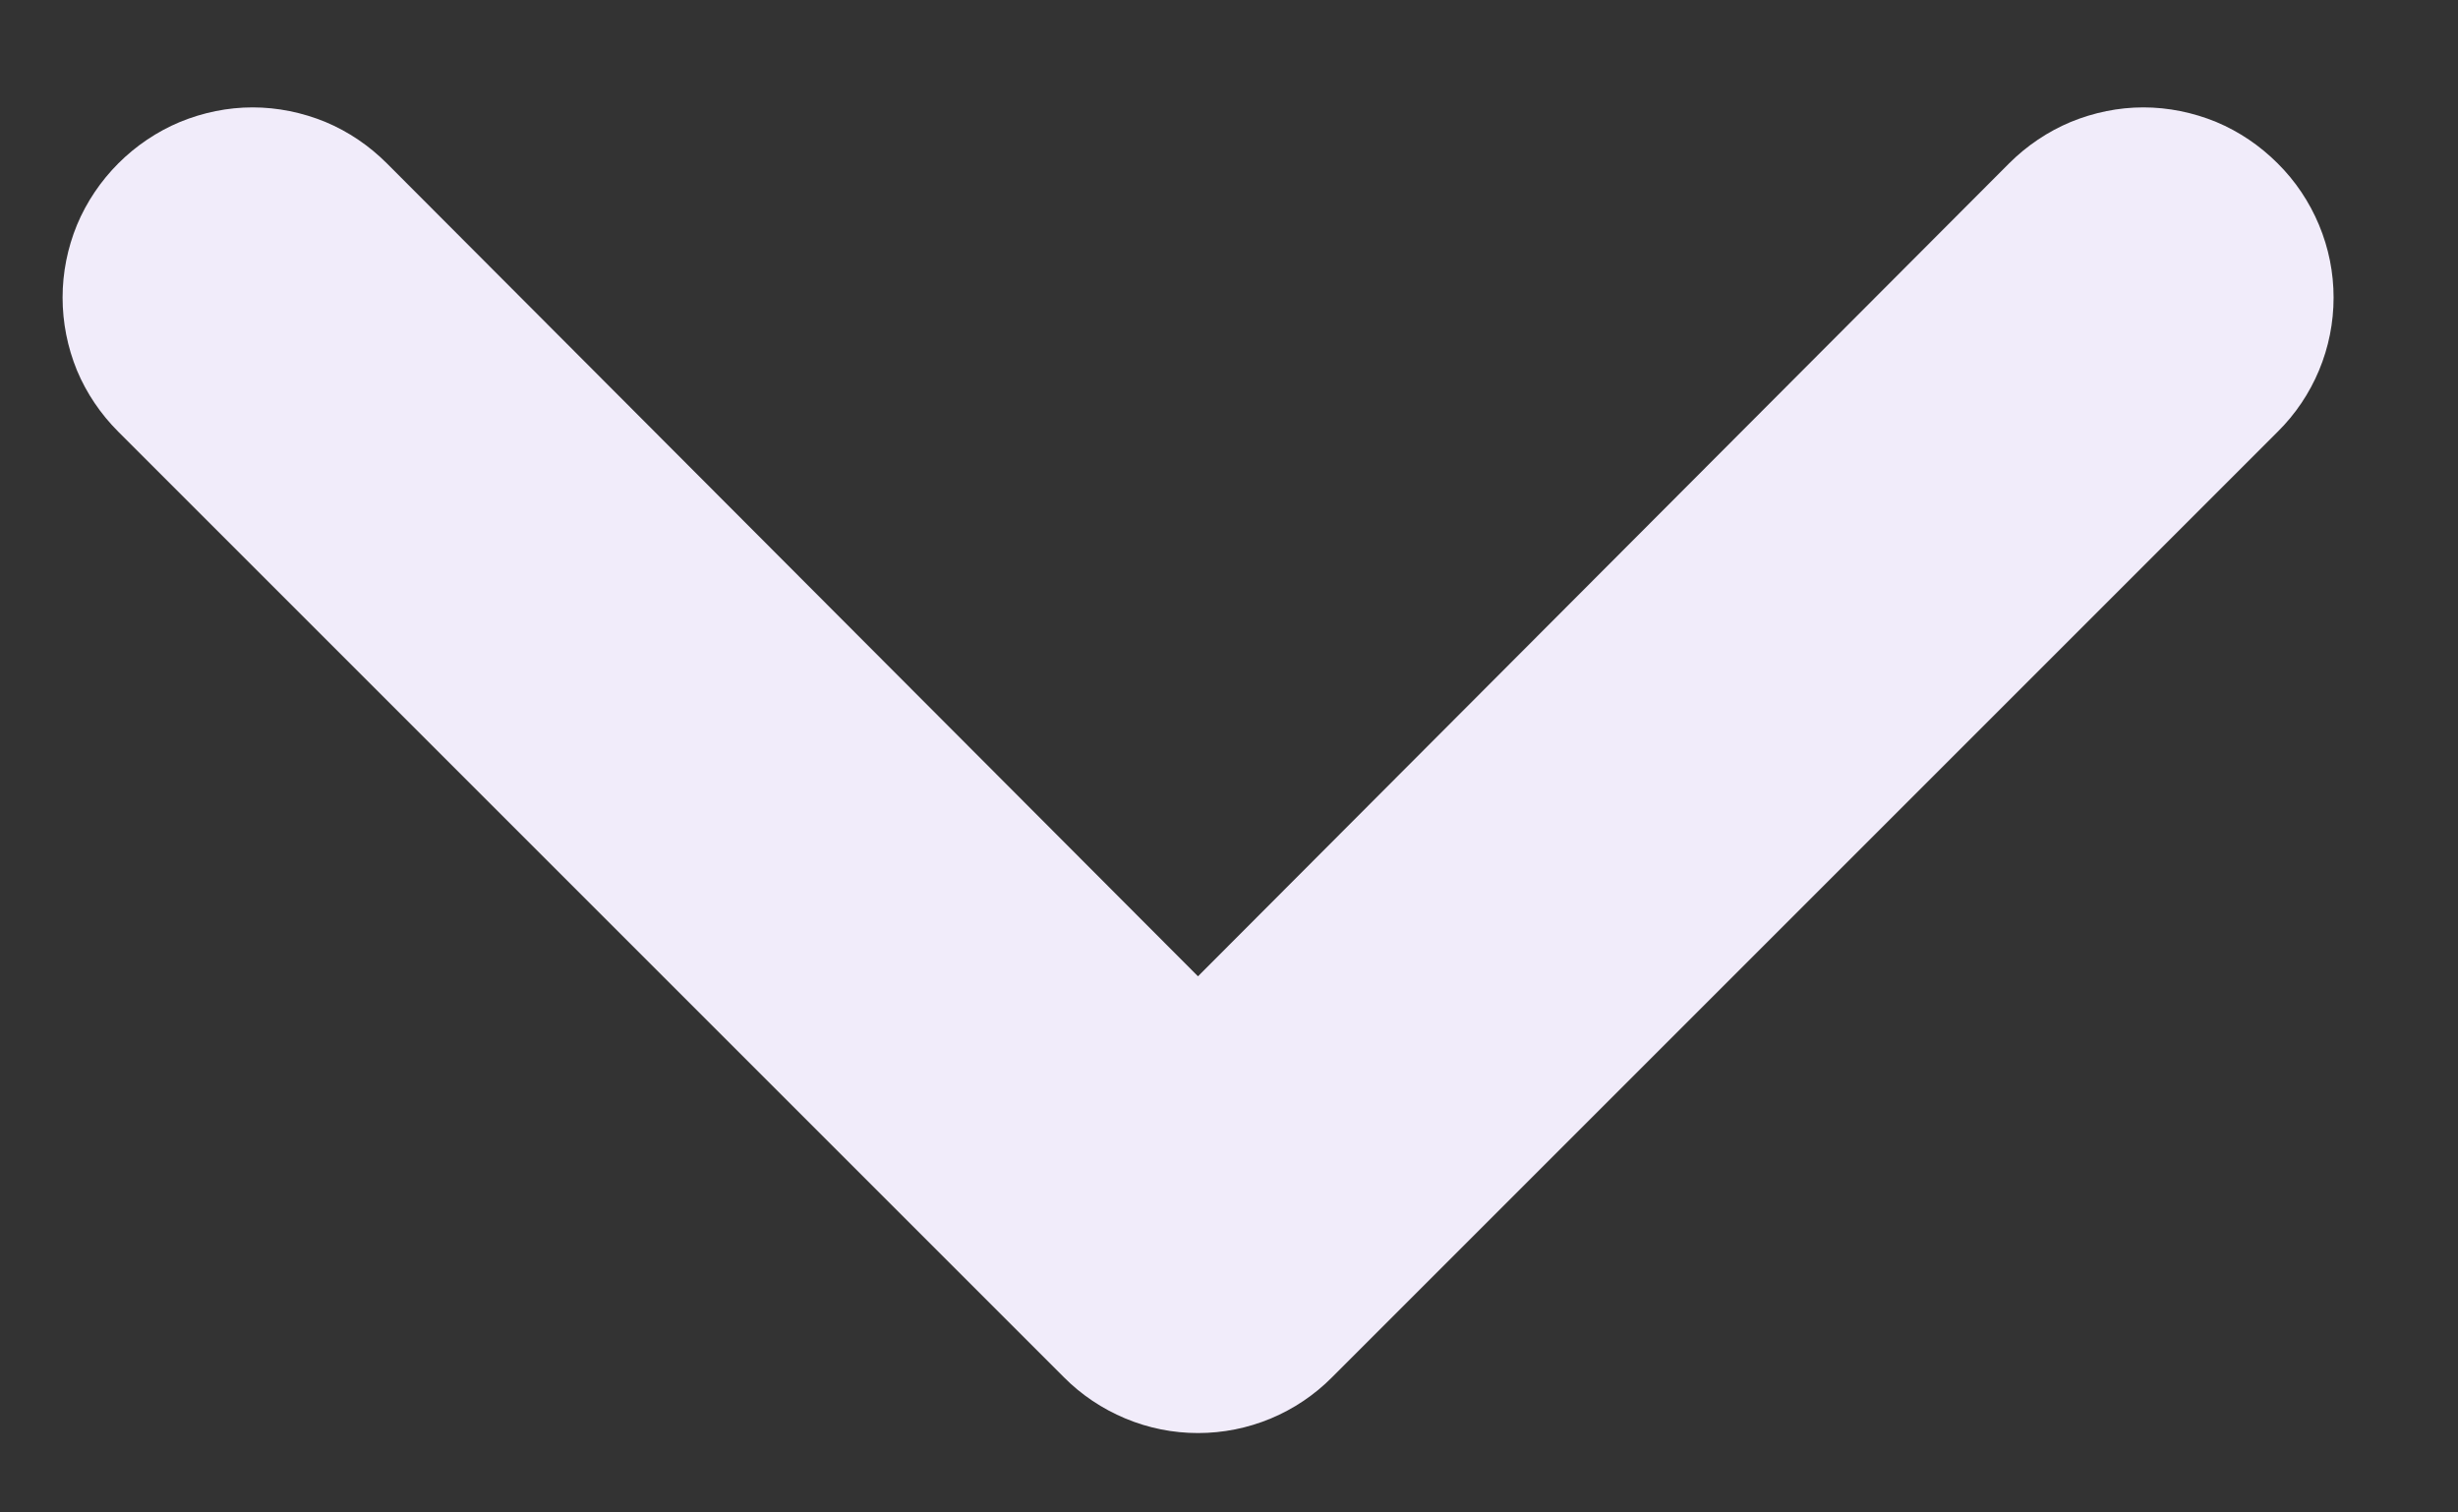 <svg width="13" height="8" viewBox="0 0 13 8" fill="none" xmlns="http://www.w3.org/2000/svg">
<rect x="0" y="0" width="13" height="8" fill="#333333" stroke="none"/>
<path d="M0.626 0.864C0.533 0.957 0.458 1.068 0.407 1.19C0.357 1.312 0.331 1.442 0.331 1.574C0.331 1.706 0.357 1.837 0.407 1.959C0.458 2.081 0.533 2.191 0.626 2.284L5.626 7.284C5.719 7.378 5.83 7.452 5.952 7.503C6.074 7.554 6.204 7.58 6.336 7.58C6.468 7.58 6.599 7.554 6.721 7.503C6.843 7.452 6.953 7.378 7.046 7.284L12.046 2.284C12.14 2.191 12.214 2.081 12.265 1.959C12.316 1.837 12.342 1.706 12.342 1.574C12.342 1.442 12.316 1.312 12.265 1.19C12.214 1.068 12.14 0.957 12.046 0.864C11.953 0.771 11.843 0.696 11.721 0.645C11.599 0.595 11.468 0.568 11.336 0.568C11.204 0.568 11.074 0.595 10.952 0.645C10.83 0.696 10.719 0.771 10.626 0.864L6.336 5.164L2.046 0.864C1.953 0.771 1.843 0.696 1.721 0.645C1.599 0.595 1.468 0.568 1.336 0.568C1.204 0.568 1.074 0.595 0.952 0.645C0.83 0.696 0.719 0.771 0.626 0.864Z" fill="#F1ECFA"/>
</svg>
